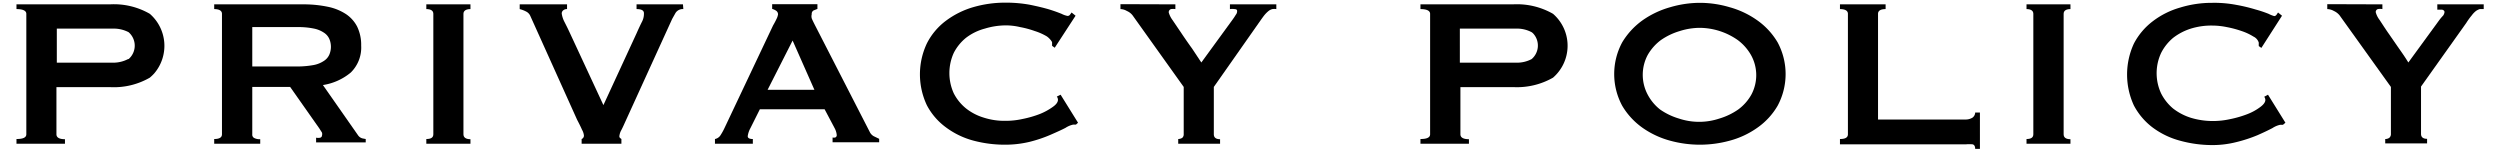 <svg xmlns="http://www.w3.org/2000/svg" width="132" height="8" viewBox="0 0 132 8">
  <g>
    <g>
      <path d="M7.91.73A3.79,3.79,0,0,0,5.8.23H.87V.48c.35,0,.52.09.52.25V7.09c0,.17-.17.25-.52.25v.25H3.43V7.35c-.3,0-.45-.09-.45-.26V4.6H5.8a3.79,3.79,0,0,0,2.11-.5,2.39,2.39,0,0,0,.23-.22A2.24,2.24,0,0,0,7.91.73ZM6.76,3.12A1.7,1.7,0,0,1,6,3.31H3V1.51H6a1.7,1.7,0,0,1,.79.19.94.94,0,0,1,0,1.42Z"/>
      <path d="M19.15,7.31a.4.4,0,0,1-.24-.16L17.05,4.49a3,3,0,0,0,1.47-.66,1.84,1.84,0,0,0,.55-1.42,2.21,2.21,0,0,0-.21-1,1.76,1.76,0,0,0-.6-.67,2.74,2.74,0,0,0-.94-.38A6.23,6.23,0,0,0,16.1.23H11.31V.48c.27,0,.41.09.41.25V7.09c0,.17-.14.25-.41.25v.25h2.43V7.35a.62.62,0,0,1-.33-.07.2.2,0,0,1-.09-.19V4.59h2l1.54,2.19L17,7a.28.28,0,0,1,0,.16s0,.08-.09.11a.54.54,0,0,1-.22,0v.25h2.62V7.34ZM16.58,3.43a4.78,4.78,0,0,1-.84.08H13.32V1.43h2.42a4,4,0,0,1,.84.08,1.46,1.46,0,0,1,.53.22.75.75,0,0,1,.28.33,1.06,1.06,0,0,1,0,.82.75.75,0,0,1-.28.33A1.46,1.46,0,0,1,16.58,3.43Z"/>
      <path d="M22.51,7.34c.25,0,.37-.08.37-.25V.73c0-.16-.12-.25-.37-.25V.23h2.33V.48c-.24,0-.37.09-.37.25V7.09c0,.17.13.26.37.26v.24H22.51Z"/>
      <path d="M36.08.48a.45.45,0,0,0-.41.2L35.49,1,33,6.46c-.08.18-.15.33-.21.44a.75.75,0,0,0-.08.24.2.2,0,0,0,0,.11.43.43,0,0,0,.1.09v.25H30.71V7.34a.19.19,0,0,0,.12-.2.77.77,0,0,0-.1-.29c-.06-.14-.15-.32-.26-.53L28,.84a.47.47,0,0,0-.2-.22,1.58,1.58,0,0,0-.36-.14V.23h2.5V.48a.29.29,0,0,0-.18.05.21.21,0,0,0-.1.19,1.36,1.36,0,0,0,.12.39c.08.16.18.35.29.59l1.79,3.85,1.75-3.79c.11-.25.21-.46.31-.66A.92.92,0,0,0,34,.7c0-.15-.13-.22-.39-.22V.23h2.45Z"/>
      <path d="M46.13,7.19A.51.51,0,0,1,45.94,7L43,1.27c-.06-.12-.11-.22-.14-.3a.42.42,0,0,1,0-.22.2.2,0,0,1,.1-.2l.2-.08V.22H40.77V.47a.72.72,0,0,1,.2.09.23.23,0,0,1,.11.2A.79.79,0,0,1,41,1a3.79,3.79,0,0,1-.18.34L38.23,6.81a3.12,3.12,0,0,1-.2.35.45.45,0,0,1-.28.18v.25h2V7.34q-.27,0-.27-.15a1.23,1.23,0,0,1,.14-.42l.5-1h3.42l.53,1a.94.94,0,0,1,.11.36.13.13,0,0,1-.08.13.33.33,0,0,1-.14,0v.25h2.46V7.33Zm-5.6-2.45,1.32-2.6L43,4.74Z"/>
      <path d="M56.81,6.58h-.15a1.18,1.18,0,0,0-.4.17c-.21.11-.48.23-.8.37a7.11,7.11,0,0,1-1.1.37,5.55,5.55,0,0,1-1.29.15,6.43,6.43,0,0,1-1.69-.22,4.28,4.28,0,0,1-1.44-.7,3.42,3.42,0,0,1-1-1.16,3.82,3.82,0,0,1,0-3.27,3.42,3.42,0,0,1,1-1.19A4.5,4.5,0,0,1,51.38.38,6.05,6.05,0,0,1,53.07.14a7.06,7.06,0,0,1,1.3.11q.59.12,1,.24c.23.07.46.15.68.24a1.15,1.15,0,0,0,.31.11A.15.15,0,0,0,56.5.77l.08-.11.21.17-1.1,1.69-.14-.1V2.34s0-.06,0-.1-.12-.21-.28-.32a3,3,0,0,0-.63-.28,5,5,0,0,0-.78-.21,3.29,3.29,0,0,0-.76-.09A3.86,3.86,0,0,0,52,1.51,2.82,2.82,0,0,0,51,2a2.48,2.48,0,0,0-.64.79,2.58,2.58,0,0,0,0,2.14,2.48,2.48,0,0,0,.64.79,2.82,2.82,0,0,0,.94.49,3.56,3.56,0,0,0,1.13.17,4.14,4.14,0,0,0,.93-.1,5.47,5.47,0,0,0,.9-.26,3.18,3.18,0,0,0,.68-.37c.19-.13.28-.26.28-.38a.27.27,0,0,0-.06-.17L56,5l.92,1.48Z"/>
      <path d="M62.06.23V.48a.85.85,0,0,0-.23,0,.17.17,0,0,0-.12.18,1.25,1.25,0,0,0,.2.4l.48.71c.18.27.37.54.57.82l.47.71,1.64-2.25a3.11,3.11,0,0,0,.18-.27.29.29,0,0,0,.07-.18c0-.06,0-.11-.13-.12a1,1,0,0,0-.25,0V.23h2.45V.48a.75.75,0,0,0-.21,0,.54.54,0,0,0-.2.1,1.52,1.52,0,0,0-.22.22c-.08.1-.17.23-.29.4L64.09,4.59v2.5c0,.17.11.26.33.26v.24H62.21V7.34a.42.42,0,0,0,.21-.06.24.24,0,0,0,.08-.19V4.59L59.8.81a.76.76,0,0,0-.3-.23.7.7,0,0,0-.34-.1V.22Z"/>
      <path d="M82,.73a3.83,3.83,0,0,0-2.12-.5H75V.48c.34,0,.51.09.51.25V7.09c0,.17-.17.25-.51.25v.25h2.56V7.35c-.3,0-.45-.09-.45-.26V4.6h2.81A3.83,3.83,0,0,0,82,4.1a2.28,2.28,0,0,0,.22-.22A2.23,2.23,0,0,0,82,.73ZM80.87,3.12a1.65,1.65,0,0,1-.79.19h-3V1.51h3a1.65,1.65,0,0,1,.79.19.52.52,0,0,1,.11.1A.94.94,0,0,1,80.87,3.12Z"/>
      <path d="M93.86,2.24a3.77,3.77,0,0,0-1.08-1.17A4.66,4.66,0,0,0,91.32.38,5.51,5.51,0,0,0,89.76.15a5.57,5.57,0,0,0-1.57.23,4.77,4.77,0,0,0-1.46.69,3.89,3.89,0,0,0-1.08,1.17,3.53,3.53,0,0,0,0,3.34,3.78,3.78,0,0,0,1.08,1.17,4.64,4.64,0,0,0,1.46.68,5.94,5.94,0,0,0,3.13,0,4.54,4.54,0,0,0,1.46-.68,3.66,3.66,0,0,0,1.08-1.17A3.53,3.53,0,0,0,93.86,2.24ZM92.47,5a2.46,2.46,0,0,1-.69.78,3.46,3.46,0,0,1-1,.48,3.37,3.37,0,0,1-2.13,0,3.46,3.46,0,0,1-1-.48A2.46,2.46,0,0,1,87,5a2.23,2.23,0,0,1,0-2.1,2.57,2.57,0,0,1,.69-.78,3.46,3.46,0,0,1,1-.48,3.52,3.52,0,0,1,1.07-.17,3.54,3.54,0,0,1,2,.65,2.57,2.57,0,0,1,.69.78A2.18,2.18,0,0,1,92.47,5Z"/>
      <path d="M104.29,7.86c0-.14-.05-.22-.14-.24a1.87,1.87,0,0,0-.34,0H97.15V7.34c.28,0,.42-.08.42-.25V.73c0-.16-.14-.25-.42-.25V.23h2.41V.48c-.27,0-.4.09-.4.25V6.31h4.65a.67.67,0,0,0,.34-.1.35.35,0,0,0,.14-.27h.25V7.86Z"/>
      <path d="M107,7.34c.24,0,.36-.08.36-.25V.73c0-.16-.12-.25-.36-.25V.23h2.32V.48c-.24,0-.36.09-.36.25V7.09c0,.17.12.26.36.26v.24H107Z"/>
      <path d="M120.54,6.59h-.15a1.18,1.18,0,0,0-.4.17c-.21.11-.48.24-.8.38a7.44,7.44,0,0,1-1.1.36,5.12,5.12,0,0,1-1.29.16,6.44,6.44,0,0,1-1.69-.23,4.26,4.26,0,0,1-1.44-.69,3.5,3.5,0,0,1-1-1.17,3.89,3.89,0,0,1,0-3.27,3.53,3.53,0,0,1,1-1.18,4.33,4.33,0,0,1,1.44-.72A5.7,5.7,0,0,1,116.8.15a6.19,6.19,0,0,1,1.29.11,8.61,8.61,0,0,1,1,.24,6.2,6.2,0,0,1,.69.23,1.57,1.57,0,0,0,.3.12.16.16,0,0,0,.12-.07l.08-.12.21.17-1.09,1.7-.14-.1a.28.28,0,0,0,0-.09.44.44,0,0,0,0-.1.53.53,0,0,0-.28-.31,2.91,2.91,0,0,0-.62-.29,5.41,5.41,0,0,0-.79-.21,3.84,3.84,0,0,0-.76-.08,3.63,3.63,0,0,0-1.13.16,3,3,0,0,0-.94.49,2.53,2.53,0,0,0-.63.79,2.53,2.53,0,0,0,0,2.15,2.53,2.53,0,0,0,.63.79,3,3,0,0,0,.94.49,4,4,0,0,0,1.14.17,4.14,4.14,0,0,0,.93-.1,5.47,5.47,0,0,0,.9-.26,2.79,2.79,0,0,0,.68-.37c.18-.13.28-.26.28-.38a.27.27,0,0,0-.06-.17l.2-.11.92,1.48Z"/>
      <path d="M125.79.23V.48a.67.67,0,0,0-.24,0,.16.16,0,0,0-.11.17,1.16,1.16,0,0,0,.2.4c.14.21.29.45.48.72l.56.81q.3.42.48.72l1.65-2.26A2.73,2.73,0,0,1,129,.82a.4.4,0,0,0,.07-.18c0-.07-.05-.11-.13-.13l-.25,0V.23h2.45V.48l-.21,0a.75.75,0,0,0-.2.1,1.2,1.2,0,0,0-.22.23,3.54,3.54,0,0,0-.29.4l-2.39,3.36v2.5c0,.17.11.26.32.26v.24h-2.21V7.34a.37.37,0,0,0,.21-.06.25.25,0,0,0,.09-.19V4.59L123.53.81a.83.83,0,0,0-.3-.23.74.74,0,0,0-.35-.1V.22Z"/>
    </g>
    <rect width="132" height="8" style="fill: none"/>
  </g>
</svg>
